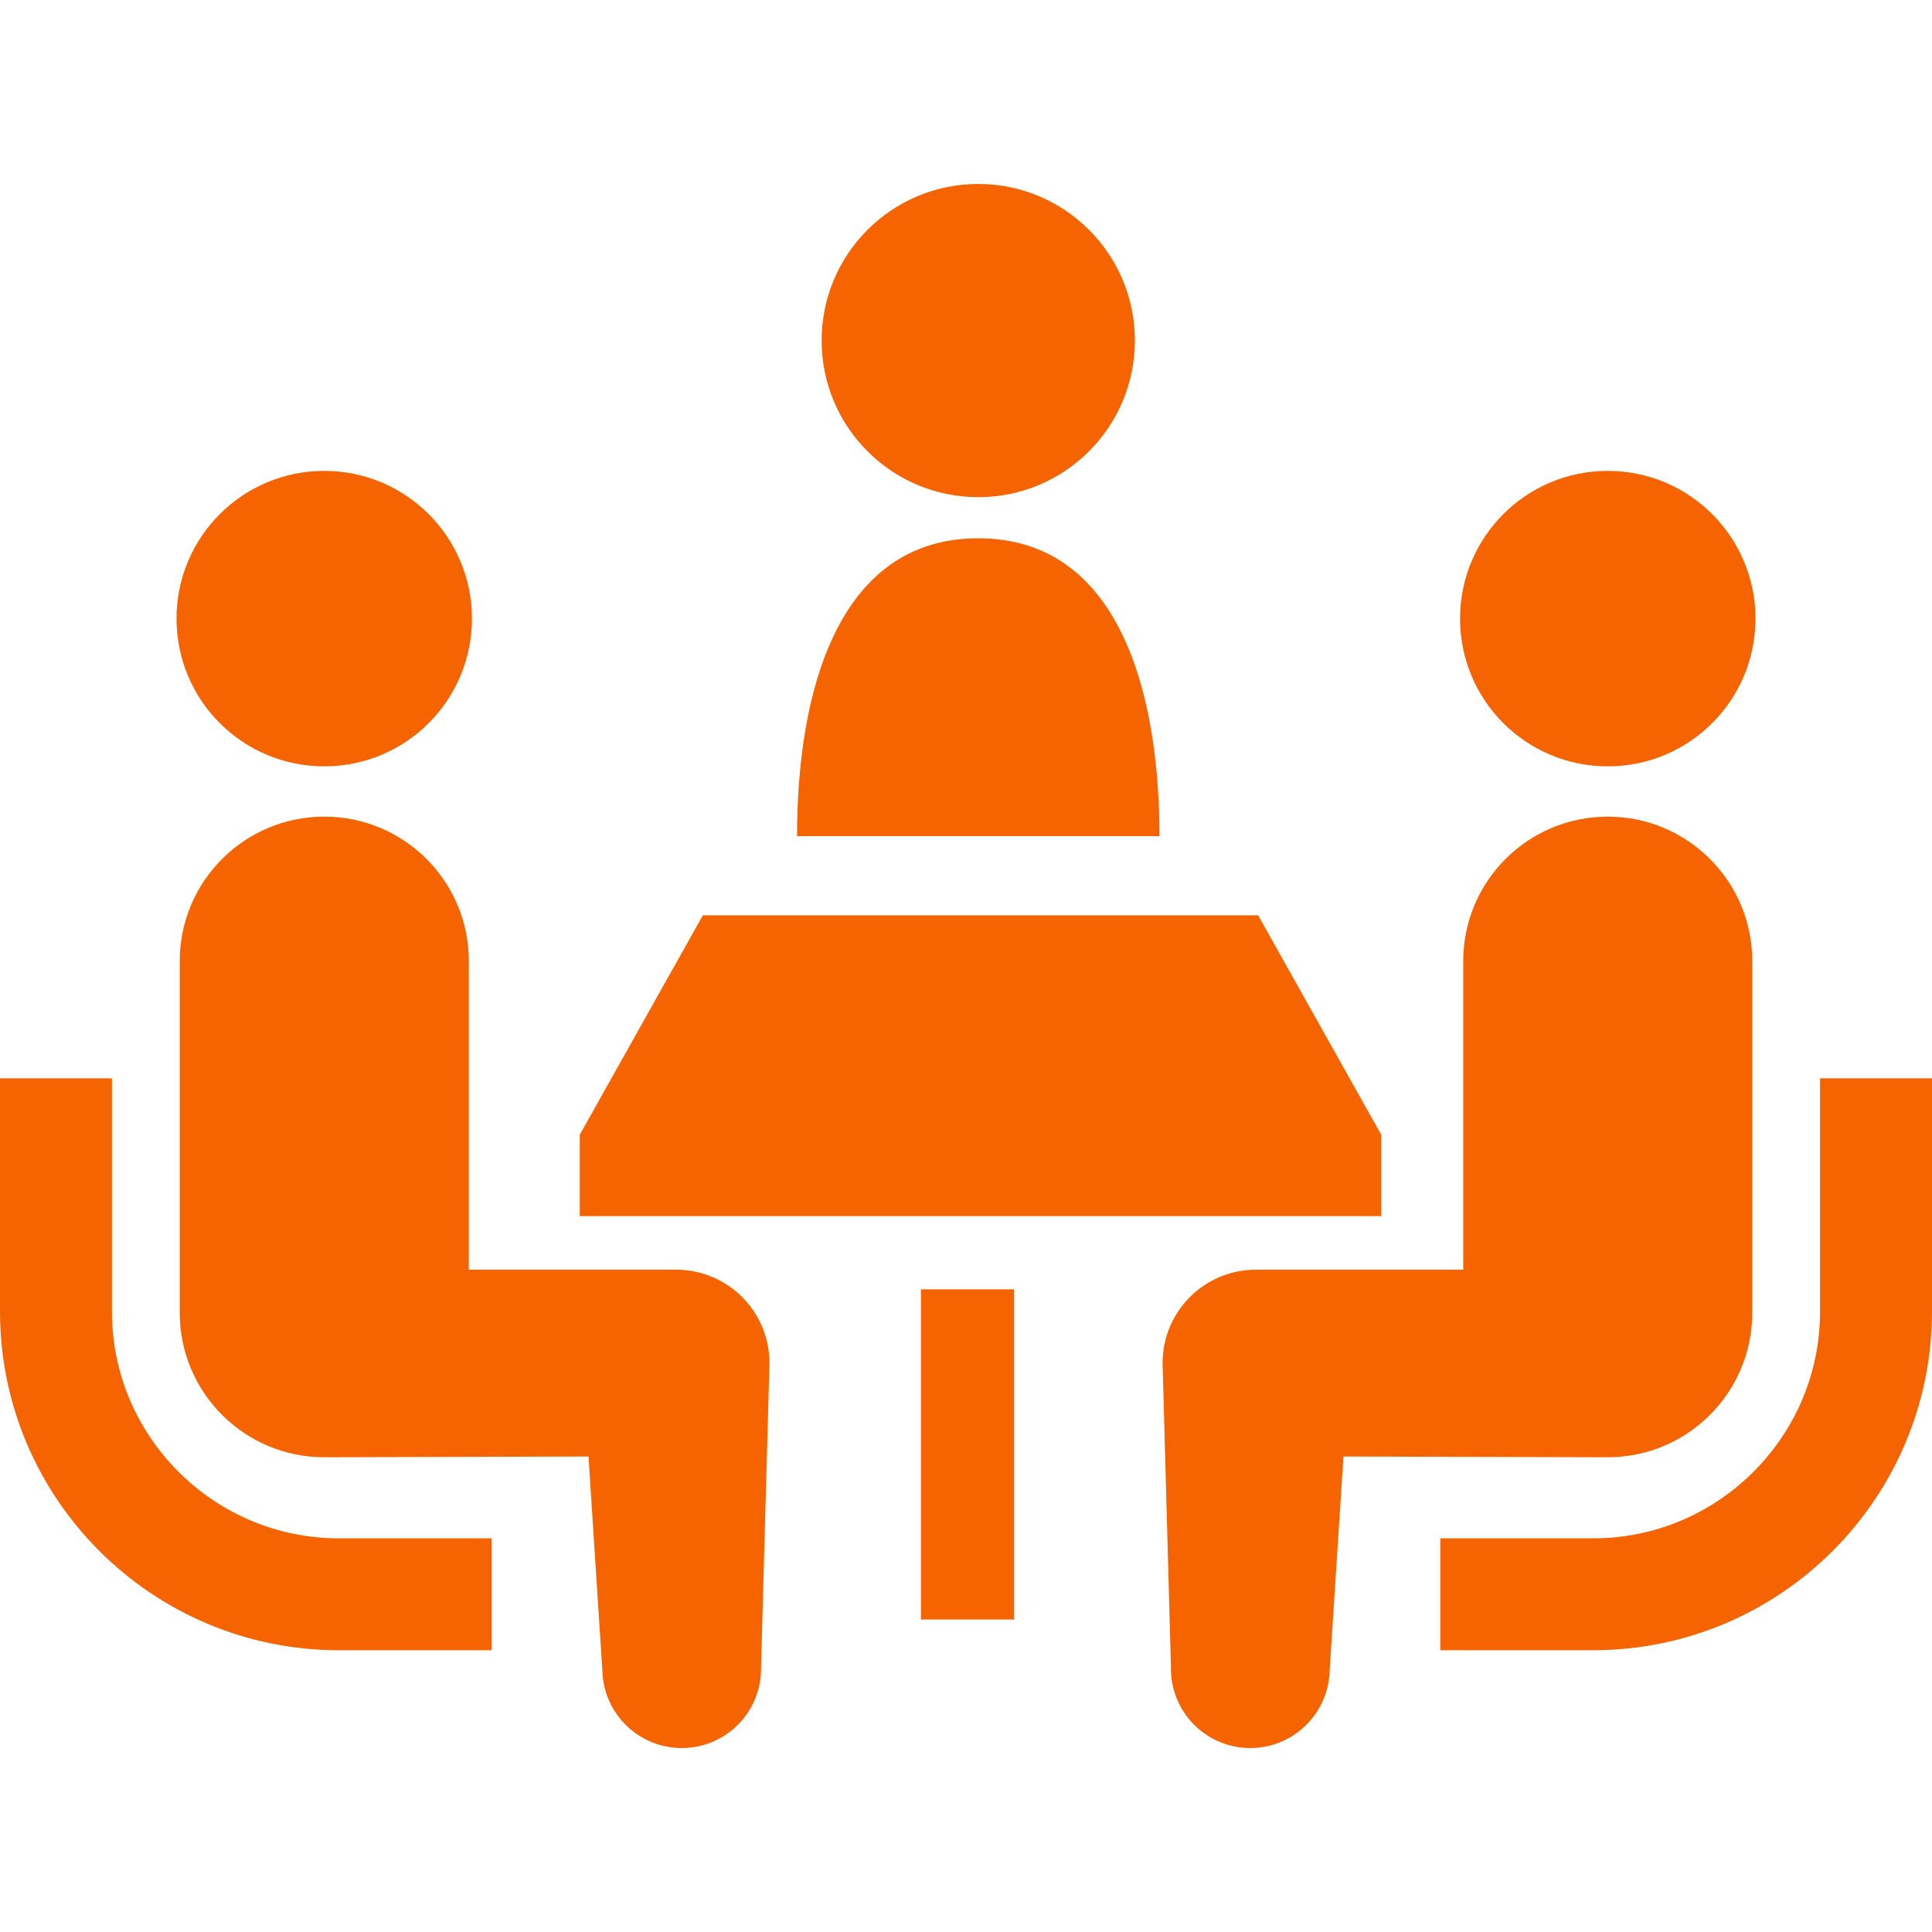 <svg width="36" height="36" viewBox="0 0 36 36" fill="none" xmlns="http://www.w3.org/2000/svg">
<path d="M18.228 9.264C19.84 9.264 21.147 7.958 21.147 6.346C21.147 4.734 19.84 3.428 18.228 3.428C16.617 3.428 15.31 4.734 15.31 6.346C15.31 7.958 16.617 9.264 18.228 9.264Z" fill="#F56401"/>
<path d="M18.228 10.03C15.609 10.03 14.852 12.891 14.852 15.581H21.605C21.605 12.891 20.848 10.03 18.228 10.03Z" fill="#F56401"/>
<path d="M3.325 27.424C2.558 26.655 2.086 25.605 2.086 24.438V20.093H0V24.438C0.002 27.921 2.828 30.747 6.311 30.75H9.162V28.665H6.311C5.145 28.663 4.095 28.192 3.325 27.424Z" fill="#F56401"/>
<path d="M6.042 14.28C7.563 14.28 8.794 13.049 8.794 11.527C8.794 10.007 7.563 8.774 6.042 8.774C4.521 8.774 3.289 10.007 3.289 11.527C3.289 13.049 4.521 14.28 6.042 14.28Z" fill="#F56401"/>
<path d="M12.598 23.659H8.736V17.91C8.736 16.422 7.53 15.217 6.042 15.217C4.556 15.217 3.349 16.422 3.349 17.91V24.46C3.349 25.947 4.554 27.154 6.042 27.154C6.244 27.154 10.966 27.14 10.966 27.14L11.224 31.125C11.242 31.942 11.919 32.589 12.735 32.572C13.552 32.554 14.2 31.877 14.181 31.06L14.338 25.4C14.338 24.437 13.559 23.659 12.598 23.659Z" fill="#F56401"/>
<path d="M33.914 20.093V24.438C33.913 25.605 33.442 26.655 32.674 27.424C31.905 28.192 30.855 28.663 29.689 28.665H26.838V30.75H29.689C33.172 30.747 35.998 27.921 36 24.438V20.093H33.914Z" fill="#F56401"/>
<path d="M29.958 14.28C31.478 14.28 32.711 13.049 32.711 11.527C32.711 10.007 31.478 8.774 29.958 8.774C28.437 8.774 27.206 10.007 27.206 11.527C27.206 13.049 28.437 14.28 29.958 14.28Z" fill="#F56401"/>
<path d="M32.651 24.46V17.91C32.651 16.422 31.445 15.217 29.958 15.217C28.47 15.217 27.265 16.422 27.265 17.91V23.659H23.402C22.441 23.659 21.663 24.437 21.663 25.4L21.819 31.06C21.8 31.877 22.448 32.554 23.265 32.572C24.081 32.589 24.758 31.942 24.776 31.125L25.034 27.14C25.034 27.14 29.756 27.154 29.958 27.154C31.446 27.154 32.651 25.947 32.651 24.46Z" fill="#F56401"/>
<path d="M25.737 21.144L23.443 17.055H13.097L10.803 21.144V22.661H25.737V21.144Z" fill="#F56401"/>
<path d="M18.897 24.025H17.16V30.178H18.897V24.025Z" fill="#F56401"/>
</svg>
